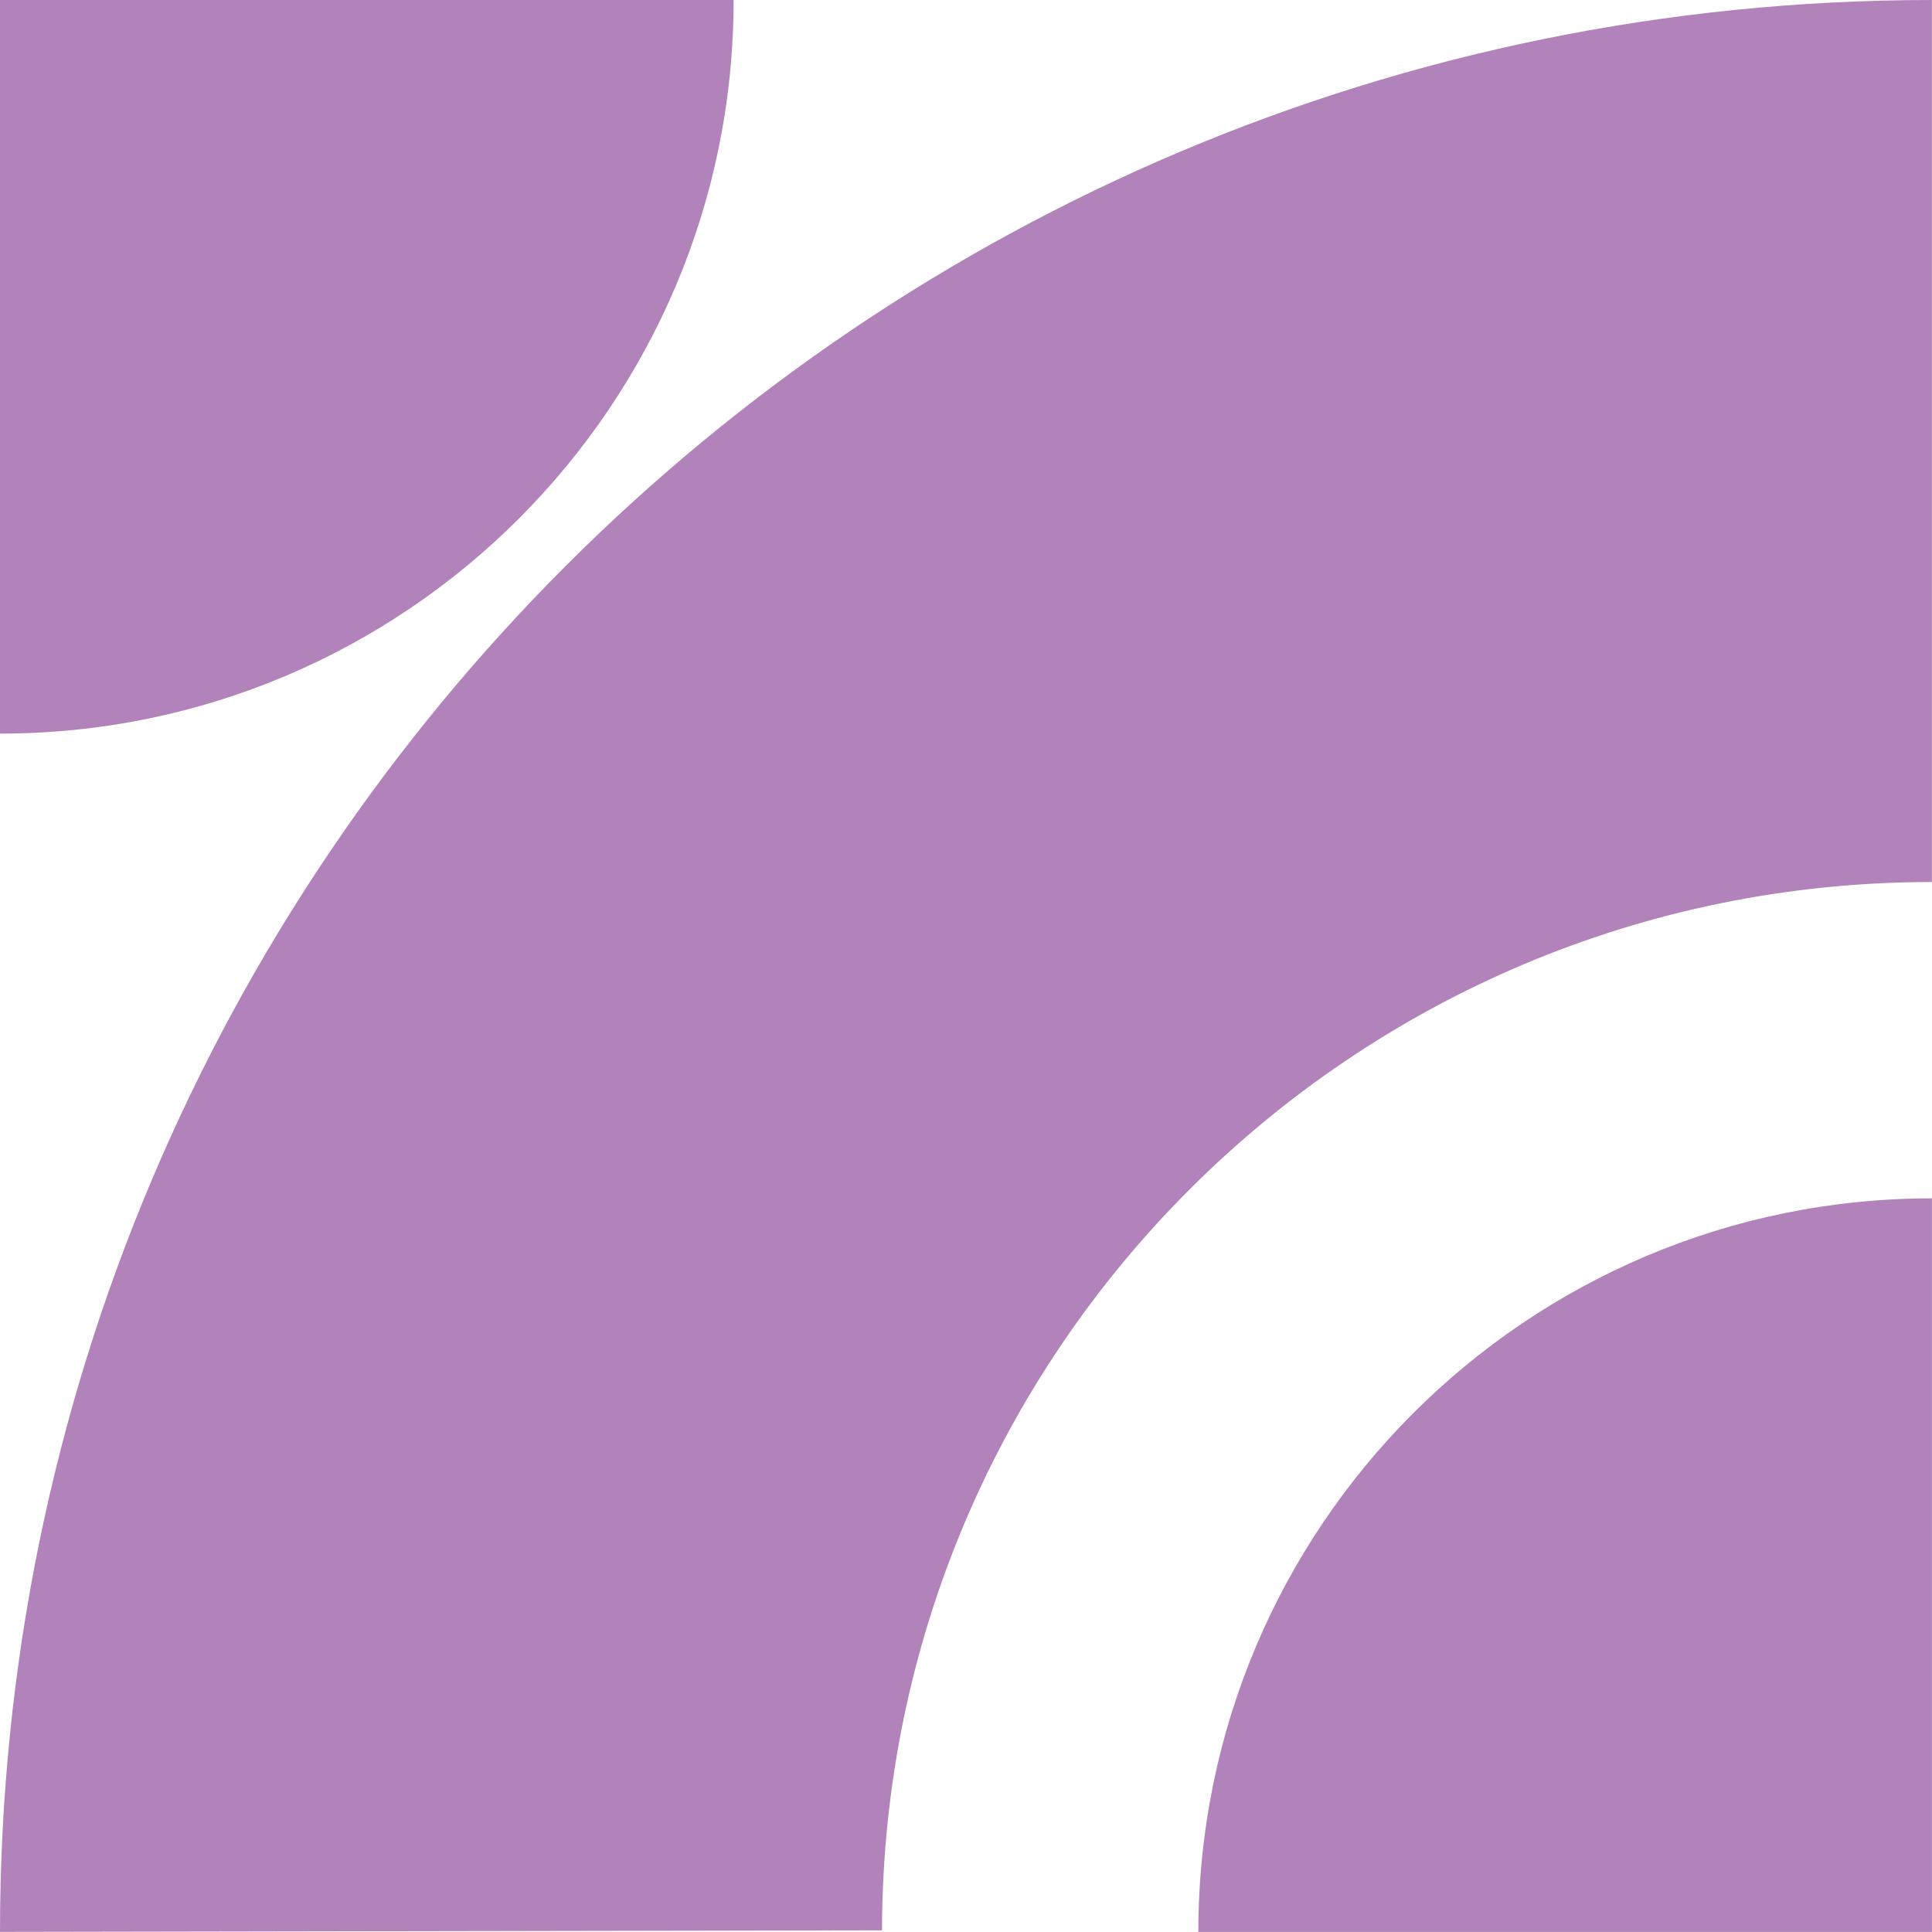 <svg xmlns="http://www.w3.org/2000/svg" xmlns:xlink="http://www.w3.org/1999/xlink" width="200" zoomAndPan="magnify" viewBox="0 0 150 150" height="200" preserveAspectRatio="xMidYMid meet" version="1.0"><defs><clipPath id="4cc0e0b096"><path d="M 0 0 L 149.992 0 L 149.992 149.992 L 0 149.992 Z M 0 0 " clip-rule="nonzero"/></clipPath><clipPath id="e1e3476af2"><path d="M 93.039 93 L 150 93 L 150 149.996 L 93.039 149.996 Z M 93.039 93 " clip-rule="nonzero"/></clipPath><clipPath id="b3216a7b22"><path d="M 0 0 L 56.957 0 L 56.957 57 L 0 57 Z M 0 0 " clip-rule="nonzero"/></clipPath></defs><g clip-path="url(#4cc0e0b096)"><path fill="#b183ba" d="M 0 149.992 C 0 67.148 67.148 0 149.992 0 L 149.992 68.48 C 105.004 68.48 68.539 104.914 68.48 149.871 Z M 0 149.992 " fill-opacity="1" fill-rule="nonzero"/></g><g clip-path="url(#e1e3476af2)"><path fill="#b183ba" d="M 93.039 149.996 L 149.996 149.996 L 149.996 93.039 C 118.539 93.039 93.039 118.539 93.039 149.996 Z M 93.039 149.996 " fill-opacity="1" fill-rule="nonzero"/></g><g clip-path="url(#b3216a7b22)"><path fill="#b183ba" d="M 56.957 0 L 0 0 L 0 56.957 C 31.457 56.957 56.957 31.457 56.957 0 Z M 56.957 0 " fill-opacity="1" fill-rule="nonzero"/></g></svg>